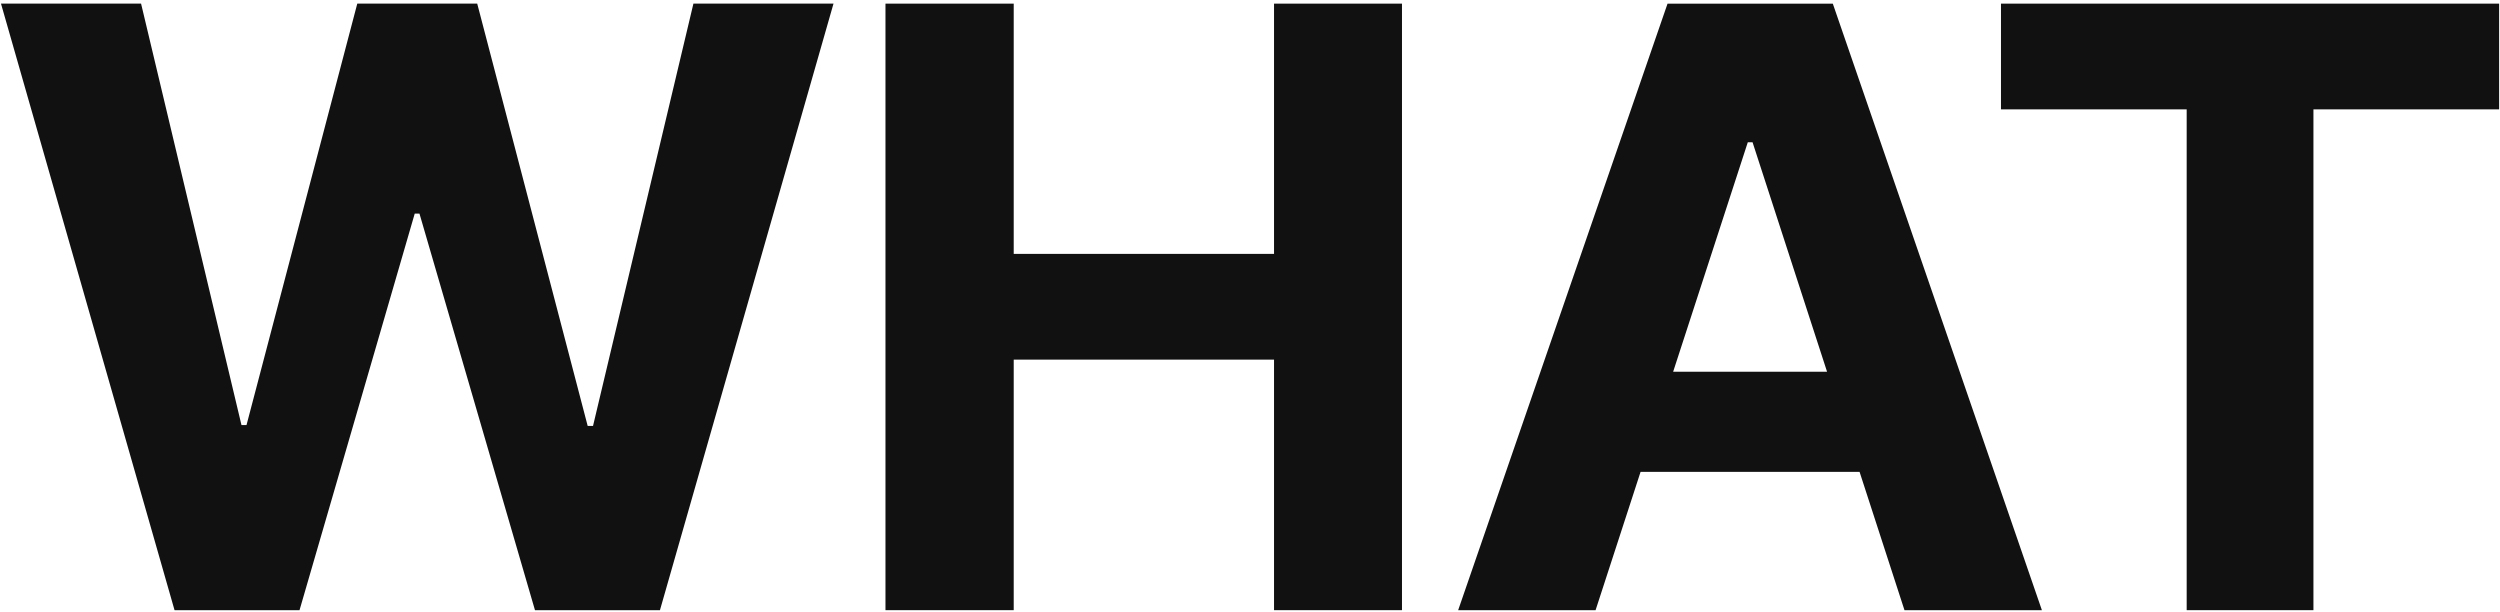 <?xml version="1.0" encoding="UTF-8"?> <svg xmlns="http://www.w3.org/2000/svg" width="625" height="153" viewBox="0 0 625 153" fill="none"> <path d="M500.246 27.341V0.909H624.781V27.341H578.358V152.542H546.669V27.341H500.246Z" fill="#111111"></path> <path d="M398.895 152.542H364.54L416.886 0.909H458.201L510.473 152.542H476.118L438.136 35.559H436.951L398.895 152.542ZM396.748 92.94H477.895V117.966H396.748V92.94Z" fill="#111111"></path> <path d="M221.369 152.542V0.909H253.428V63.472H318.509V0.909H350.495V152.542H318.509V89.905H253.428V152.542H221.369Z" fill="#111111"></path> <path d="M43.636 152.542L0.248 0.908H35.269L60.369 106.267H61.627L89.319 0.908H119.305L146.922 106.49H148.254L173.354 0.908H208.375L164.987 152.542H133.743L104.867 53.403H103.682L74.881 152.542H43.636Z" fill="#111111"></path> </svg> 
